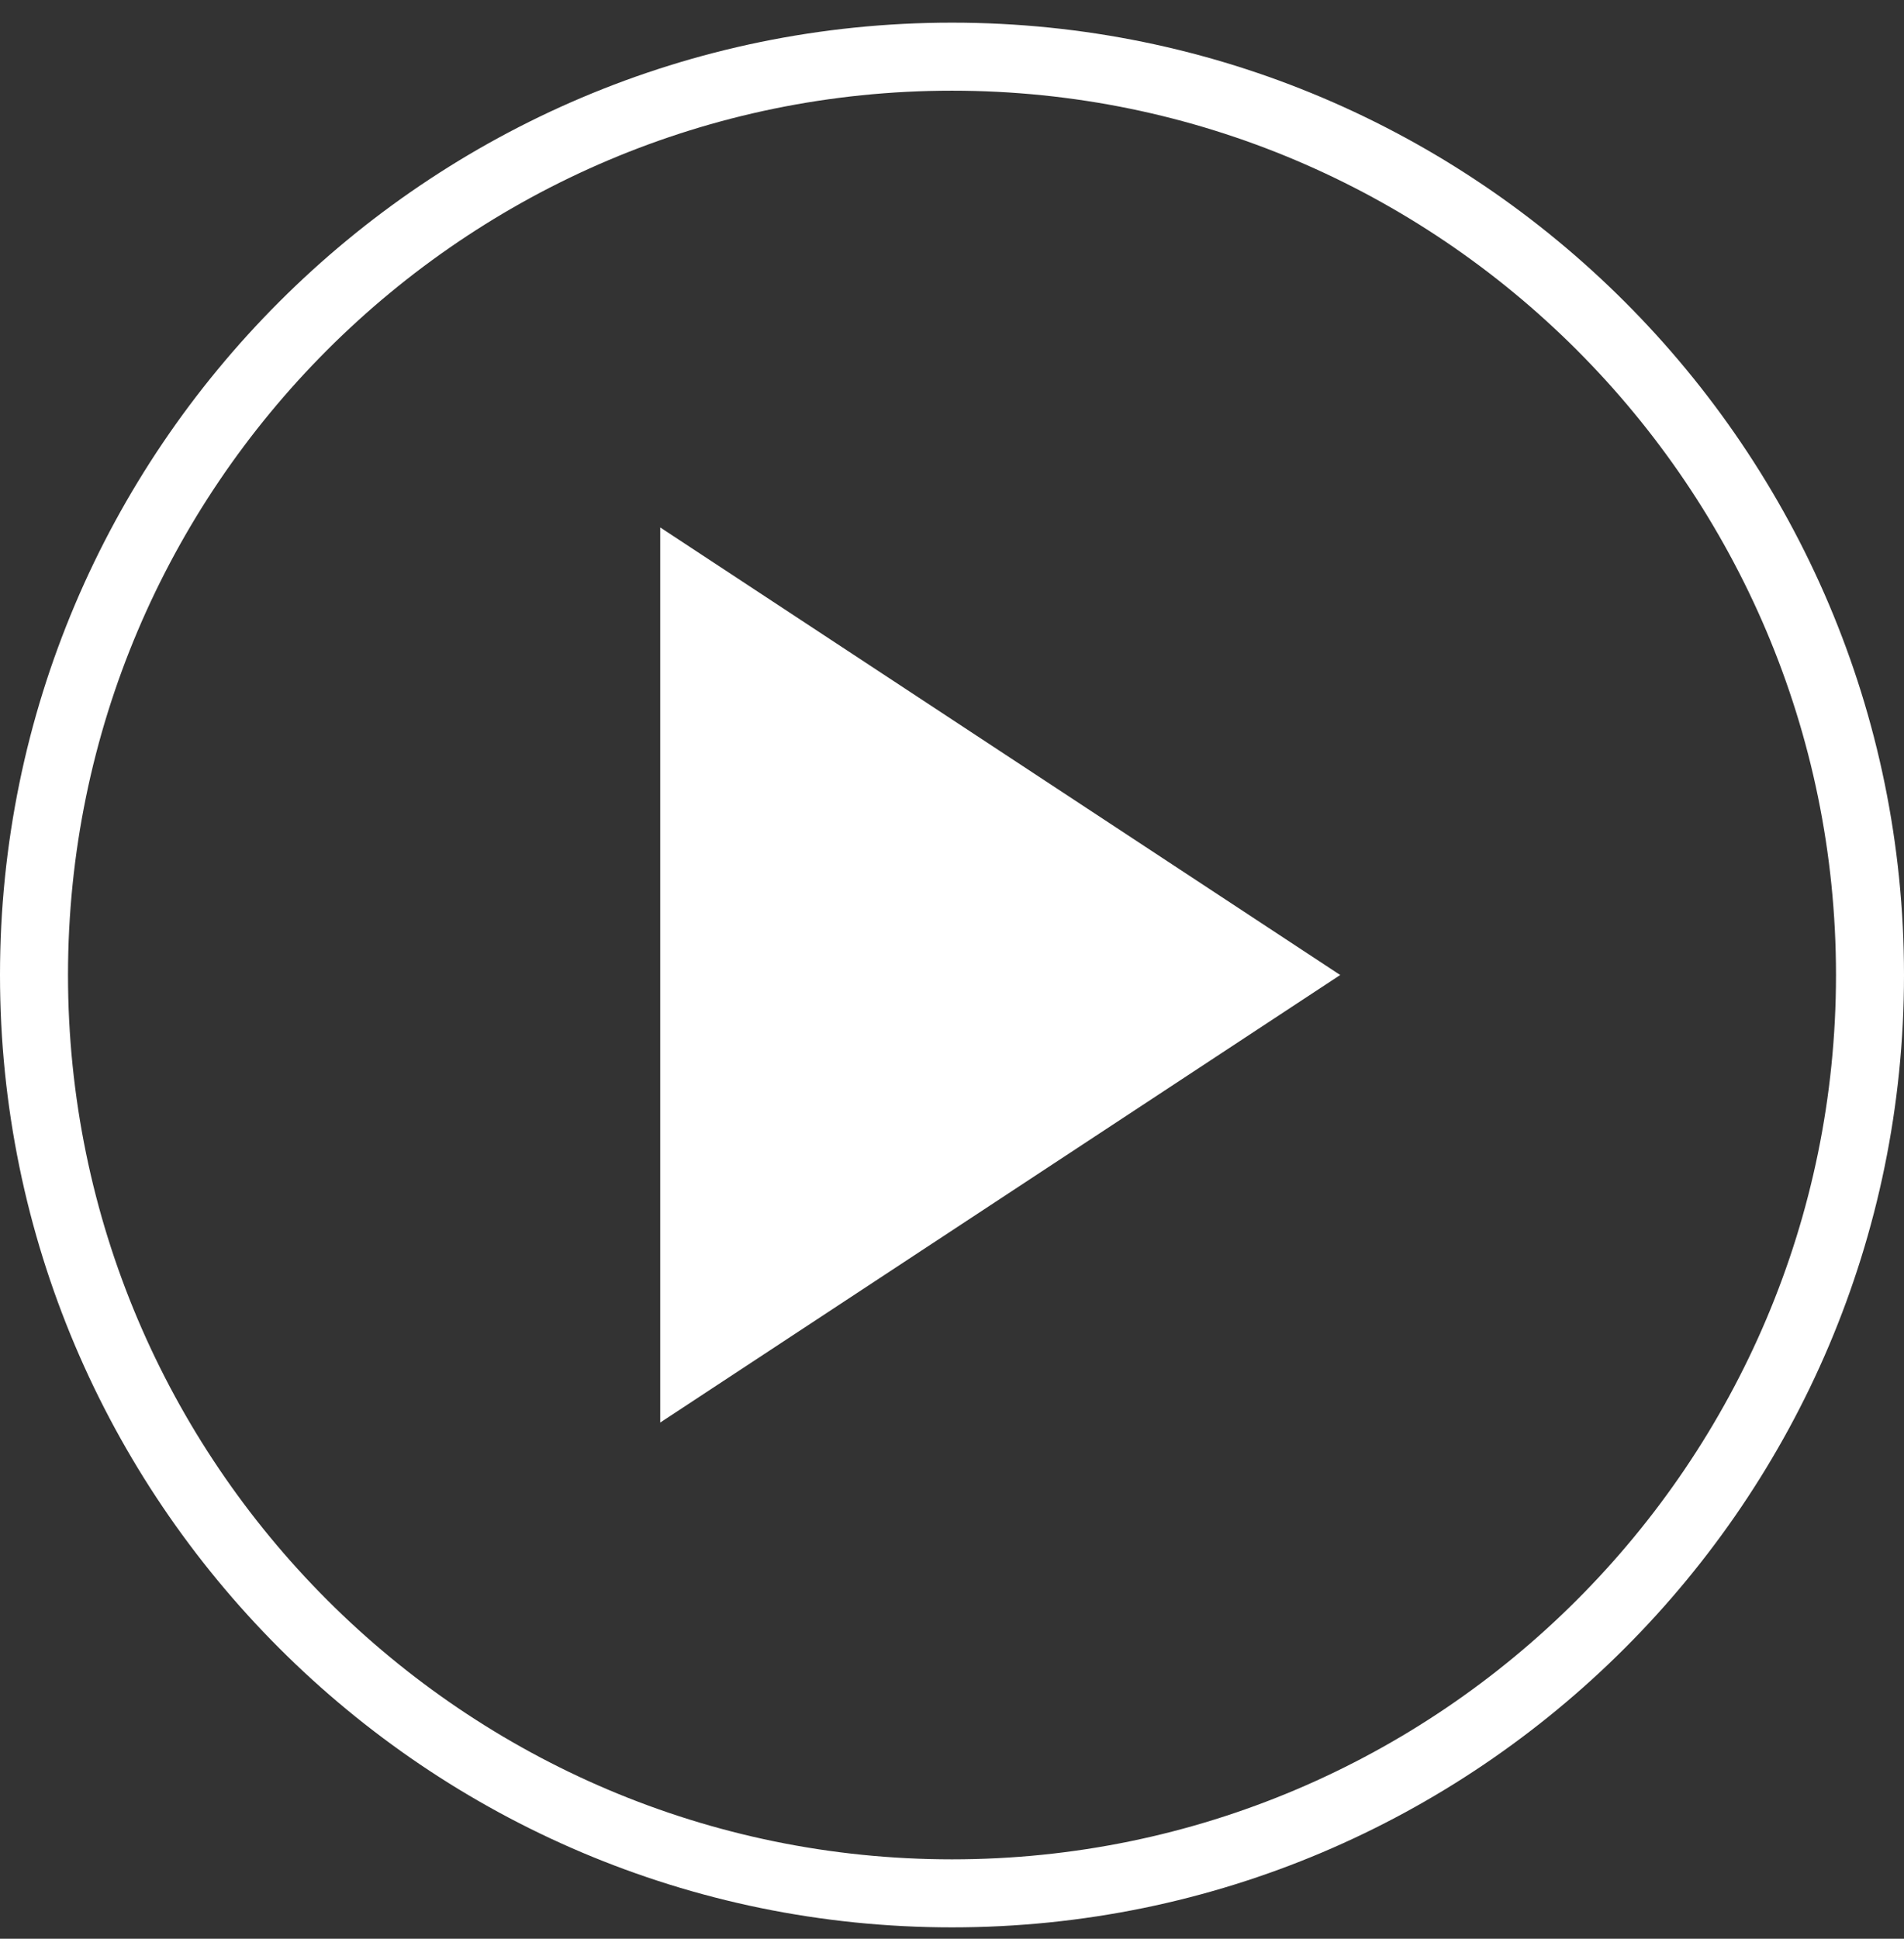 <svg viewBox="0 0 56 57" version="1.1" xmlns="http://www.w3.org/2000/svg">
  <rect x="0" y="0" width="56" height="57" fill="#333333" stroke="none"/>
  <g transform="translate(0, -19)" fill="white">
    <path d="M28,21.666 C13.664,21.666 2,33.329 2,47.666 C2,62.003 13.664,73.666 28,73.666 C42.337,73.666 54,62.003 54,47.666 C54,33.329 42.337,21.666 28,21.666 Z M28,75.666 C12.561,75.666 0,63.105 0,47.666 C0,32.226 12.561,19.666 28,19.666 C43.44,19.666 56,32.226 56,47.666 C56,63.105 43.44,75.666 28,75.666 Z"></path>
    <polyline points="39.418 47.666 19.418 34.507 19.418 60.824 39.418 47.666"></polyline>
  </g>
</svg>